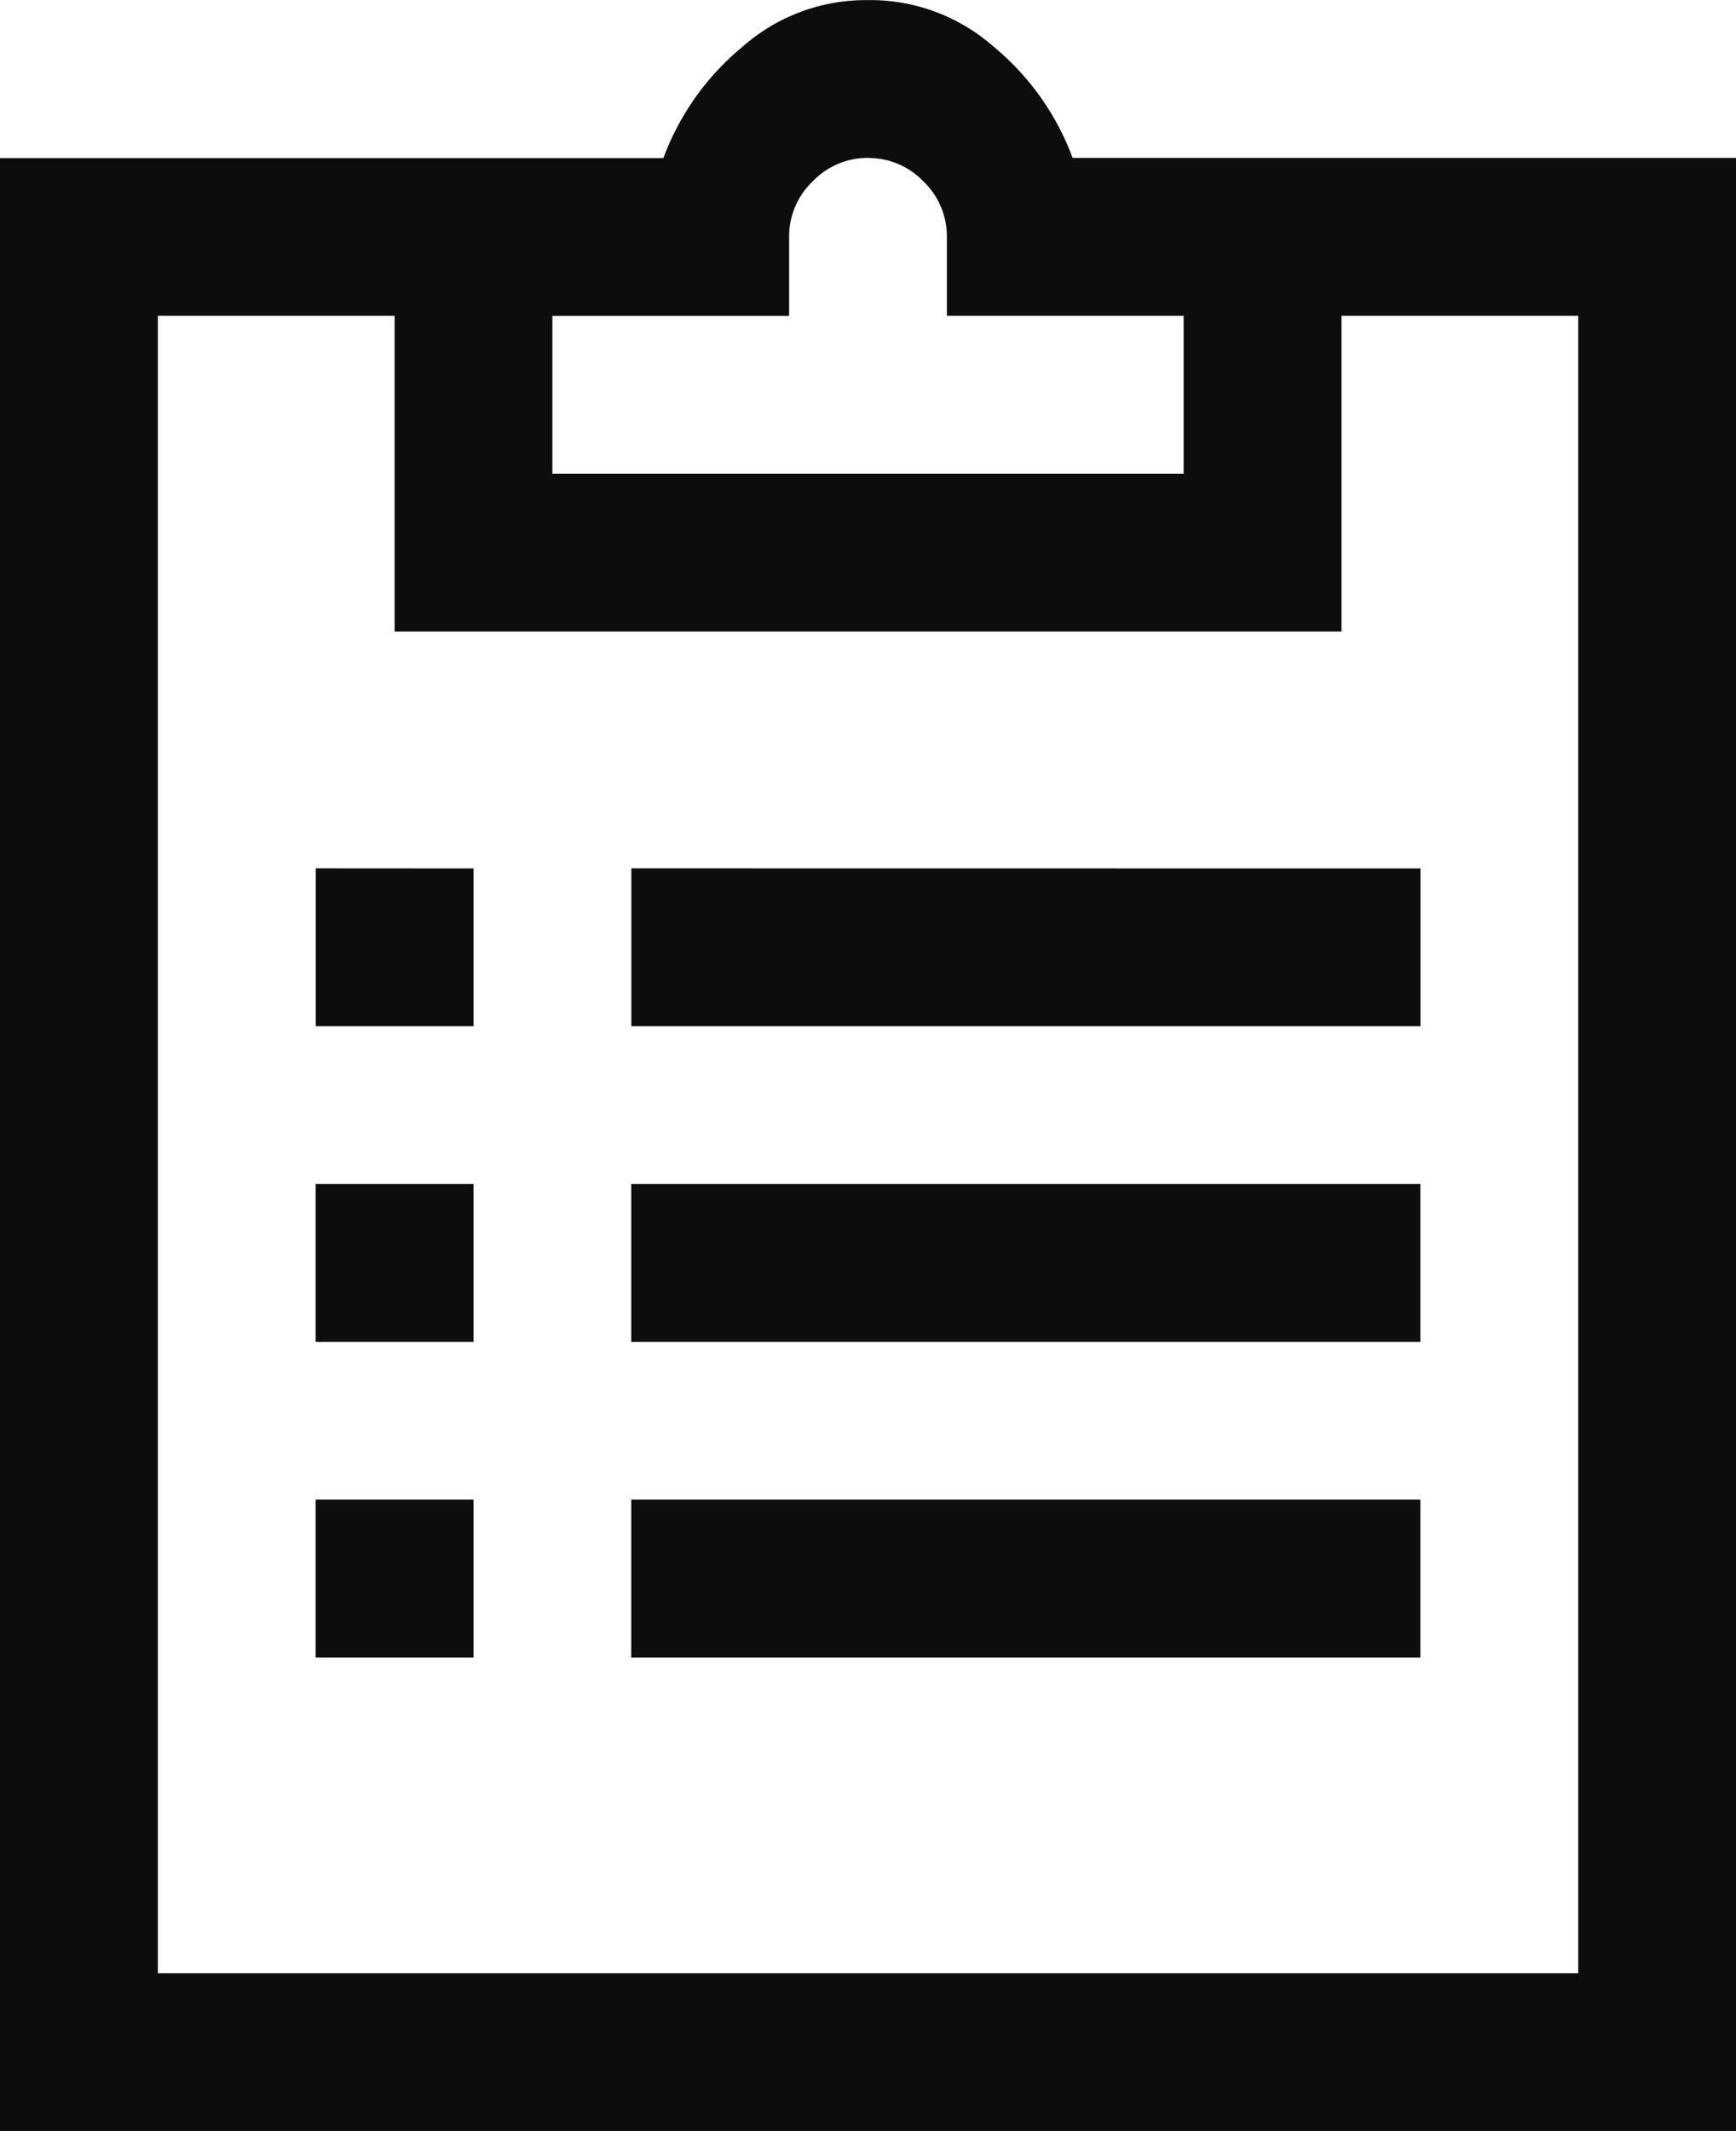 <svg xmlns="http://www.w3.org/2000/svg" width="17.188" height="21.094" viewBox="0 0 17.188 21.094">
  <path id="Path_183" data-name="Path 183" d="M12.5-20.312a1.847,1.847,0,0,0-1.245.464,2.6,2.6,0,0,0-.781,1.1H3.906V.781H21.094V-18.75H14.526a2.6,2.6,0,0,0-.781-1.1A1.847,1.847,0,0,0,12.5-20.312Zm0,1.563a.751.751,0,0,1,.549.232.751.751,0,0,1,.232.549v.781h2.344v1.563H9.375v-1.562h2.344v-.781a.751.751,0,0,1,.232-.549A.751.751,0,0,1,12.5-18.75ZM5.469-17.187H7.813v3.125h9.375v-3.125h2.344V-.781H5.469Zm1.563,5.469v1.563H8.594v-1.562Zm3.125,0v1.563h7.813v-1.562ZM7.031-8.594v1.563H8.594V-8.594Zm3.125,0v1.563h7.813V-8.594ZM7.031-5.469v1.563H8.594V-5.469Zm3.125,0v1.563h7.813V-5.469Z" transform="translate(-3.906 20.313)" fill="#0d0d0d"/>
</svg>
